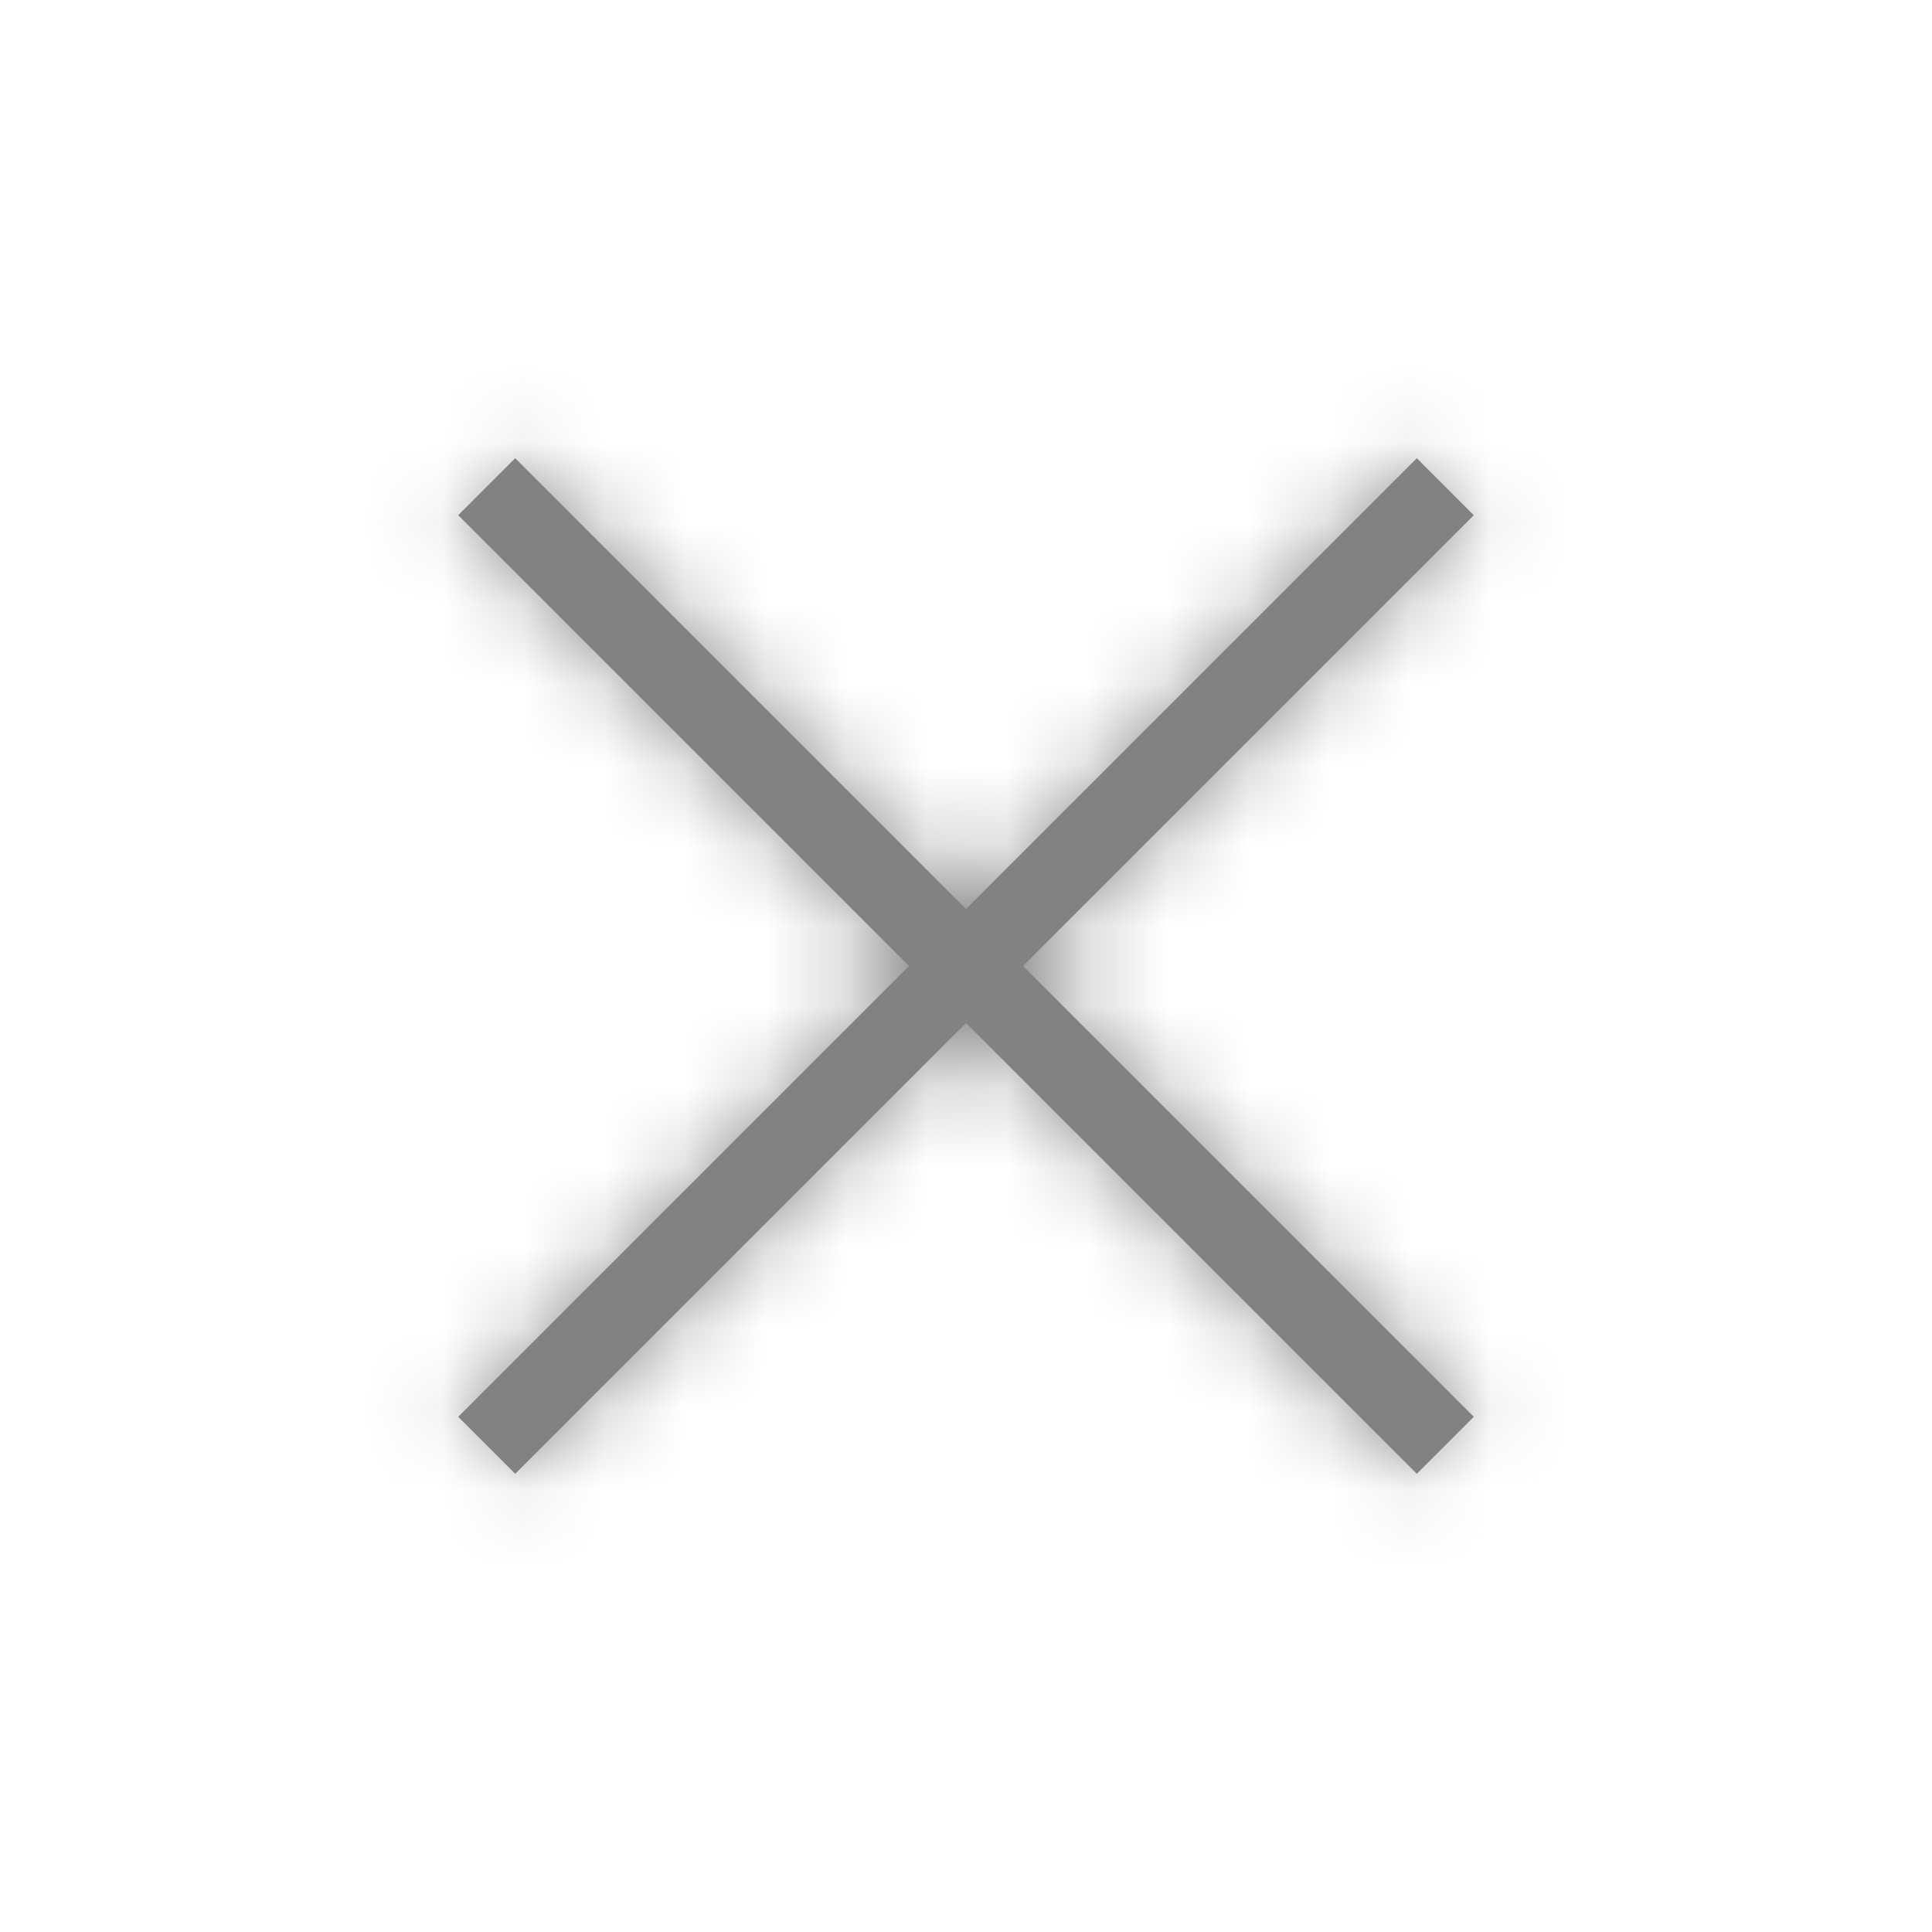 <svg width="24" height="24" viewBox="0 0 24 24" fill="none" xmlns="http://www.w3.org/2000/svg">
<mask id="path-1-inside-1_2_516" fill="white">
<path d="M6.4 18.308L5.692 17.6L11.292 12L5.692 6.4L6.4 5.692L12 11.292L17.6 5.692L18.308 6.4L12.708 12L18.308 17.6L17.6 18.308L12 12.708L6.4 18.308Z"/>
</mask>
<path d="M6.4 18.308L5.692 17.6L11.292 12L5.692 6.4L6.4 5.692L12 11.292L17.6 5.692L18.308 6.4L12.708 12L18.308 17.6L17.6 18.308L12 12.708L6.4 18.308Z" fill="#828282"/>
<path d="M6.4 18.308L5.339 19.368L6.4 20.429L7.461 19.368L6.4 18.308ZM5.692 17.6L4.632 16.539L3.571 17.6L4.632 18.661L5.692 17.6ZM11.292 12L12.353 13.061L13.414 12L12.353 10.939L11.292 12ZM5.692 6.4L4.632 5.339L3.571 6.4L4.632 7.461L5.692 6.4ZM6.4 5.692L7.461 4.632L6.4 3.571L5.339 4.632L6.4 5.692ZM12 11.292L10.939 12.353L12 13.414L13.061 12.353L12 11.292ZM17.6 5.692L18.661 4.632L17.6 3.571L16.539 4.632L17.6 5.692ZM18.308 6.4L19.368 7.461L20.429 6.4L19.368 5.339L18.308 6.4ZM12.708 12L11.647 10.939L10.586 12L11.647 13.061L12.708 12ZM18.308 17.6L19.368 18.661L20.429 17.6L19.368 16.539L18.308 17.6ZM17.6 18.308L16.539 19.368L17.6 20.429L18.661 19.368L17.6 18.308ZM12 12.708L13.061 11.647L12 10.586L10.939 11.647L12 12.708ZM7.461 17.247L6.753 16.539L4.632 18.661L5.339 19.368L7.461 17.247ZM6.753 18.661L12.353 13.061L10.232 10.939L4.632 16.539L6.753 18.661ZM12.353 10.939L6.753 5.339L4.632 7.461L10.232 13.061L12.353 10.939ZM6.753 7.461L7.461 6.753L5.339 4.632L4.632 5.339L6.753 7.461ZM5.339 6.753L10.939 12.353L13.061 10.232L7.461 4.632L5.339 6.753ZM13.061 12.353L18.661 6.753L16.539 4.632L10.939 10.232L13.061 12.353ZM16.539 6.753L17.247 7.461L19.368 5.339L18.661 4.632L16.539 6.753ZM17.247 5.339L11.647 10.939L13.768 13.061L19.368 7.461L17.247 5.339ZM11.647 13.061L17.247 18.661L19.368 16.539L13.768 10.939L11.647 13.061ZM17.247 16.539L16.539 17.247L18.661 19.368L19.368 18.661L17.247 16.539ZM18.661 17.247L13.061 11.647L10.939 13.768L16.539 19.368L18.661 17.247ZM10.939 11.647L5.339 17.247L7.461 19.368L13.061 13.768L10.939 11.647Z" fill="#828282" mask="url(#path-1-inside-1_2_516)"/>
</svg>